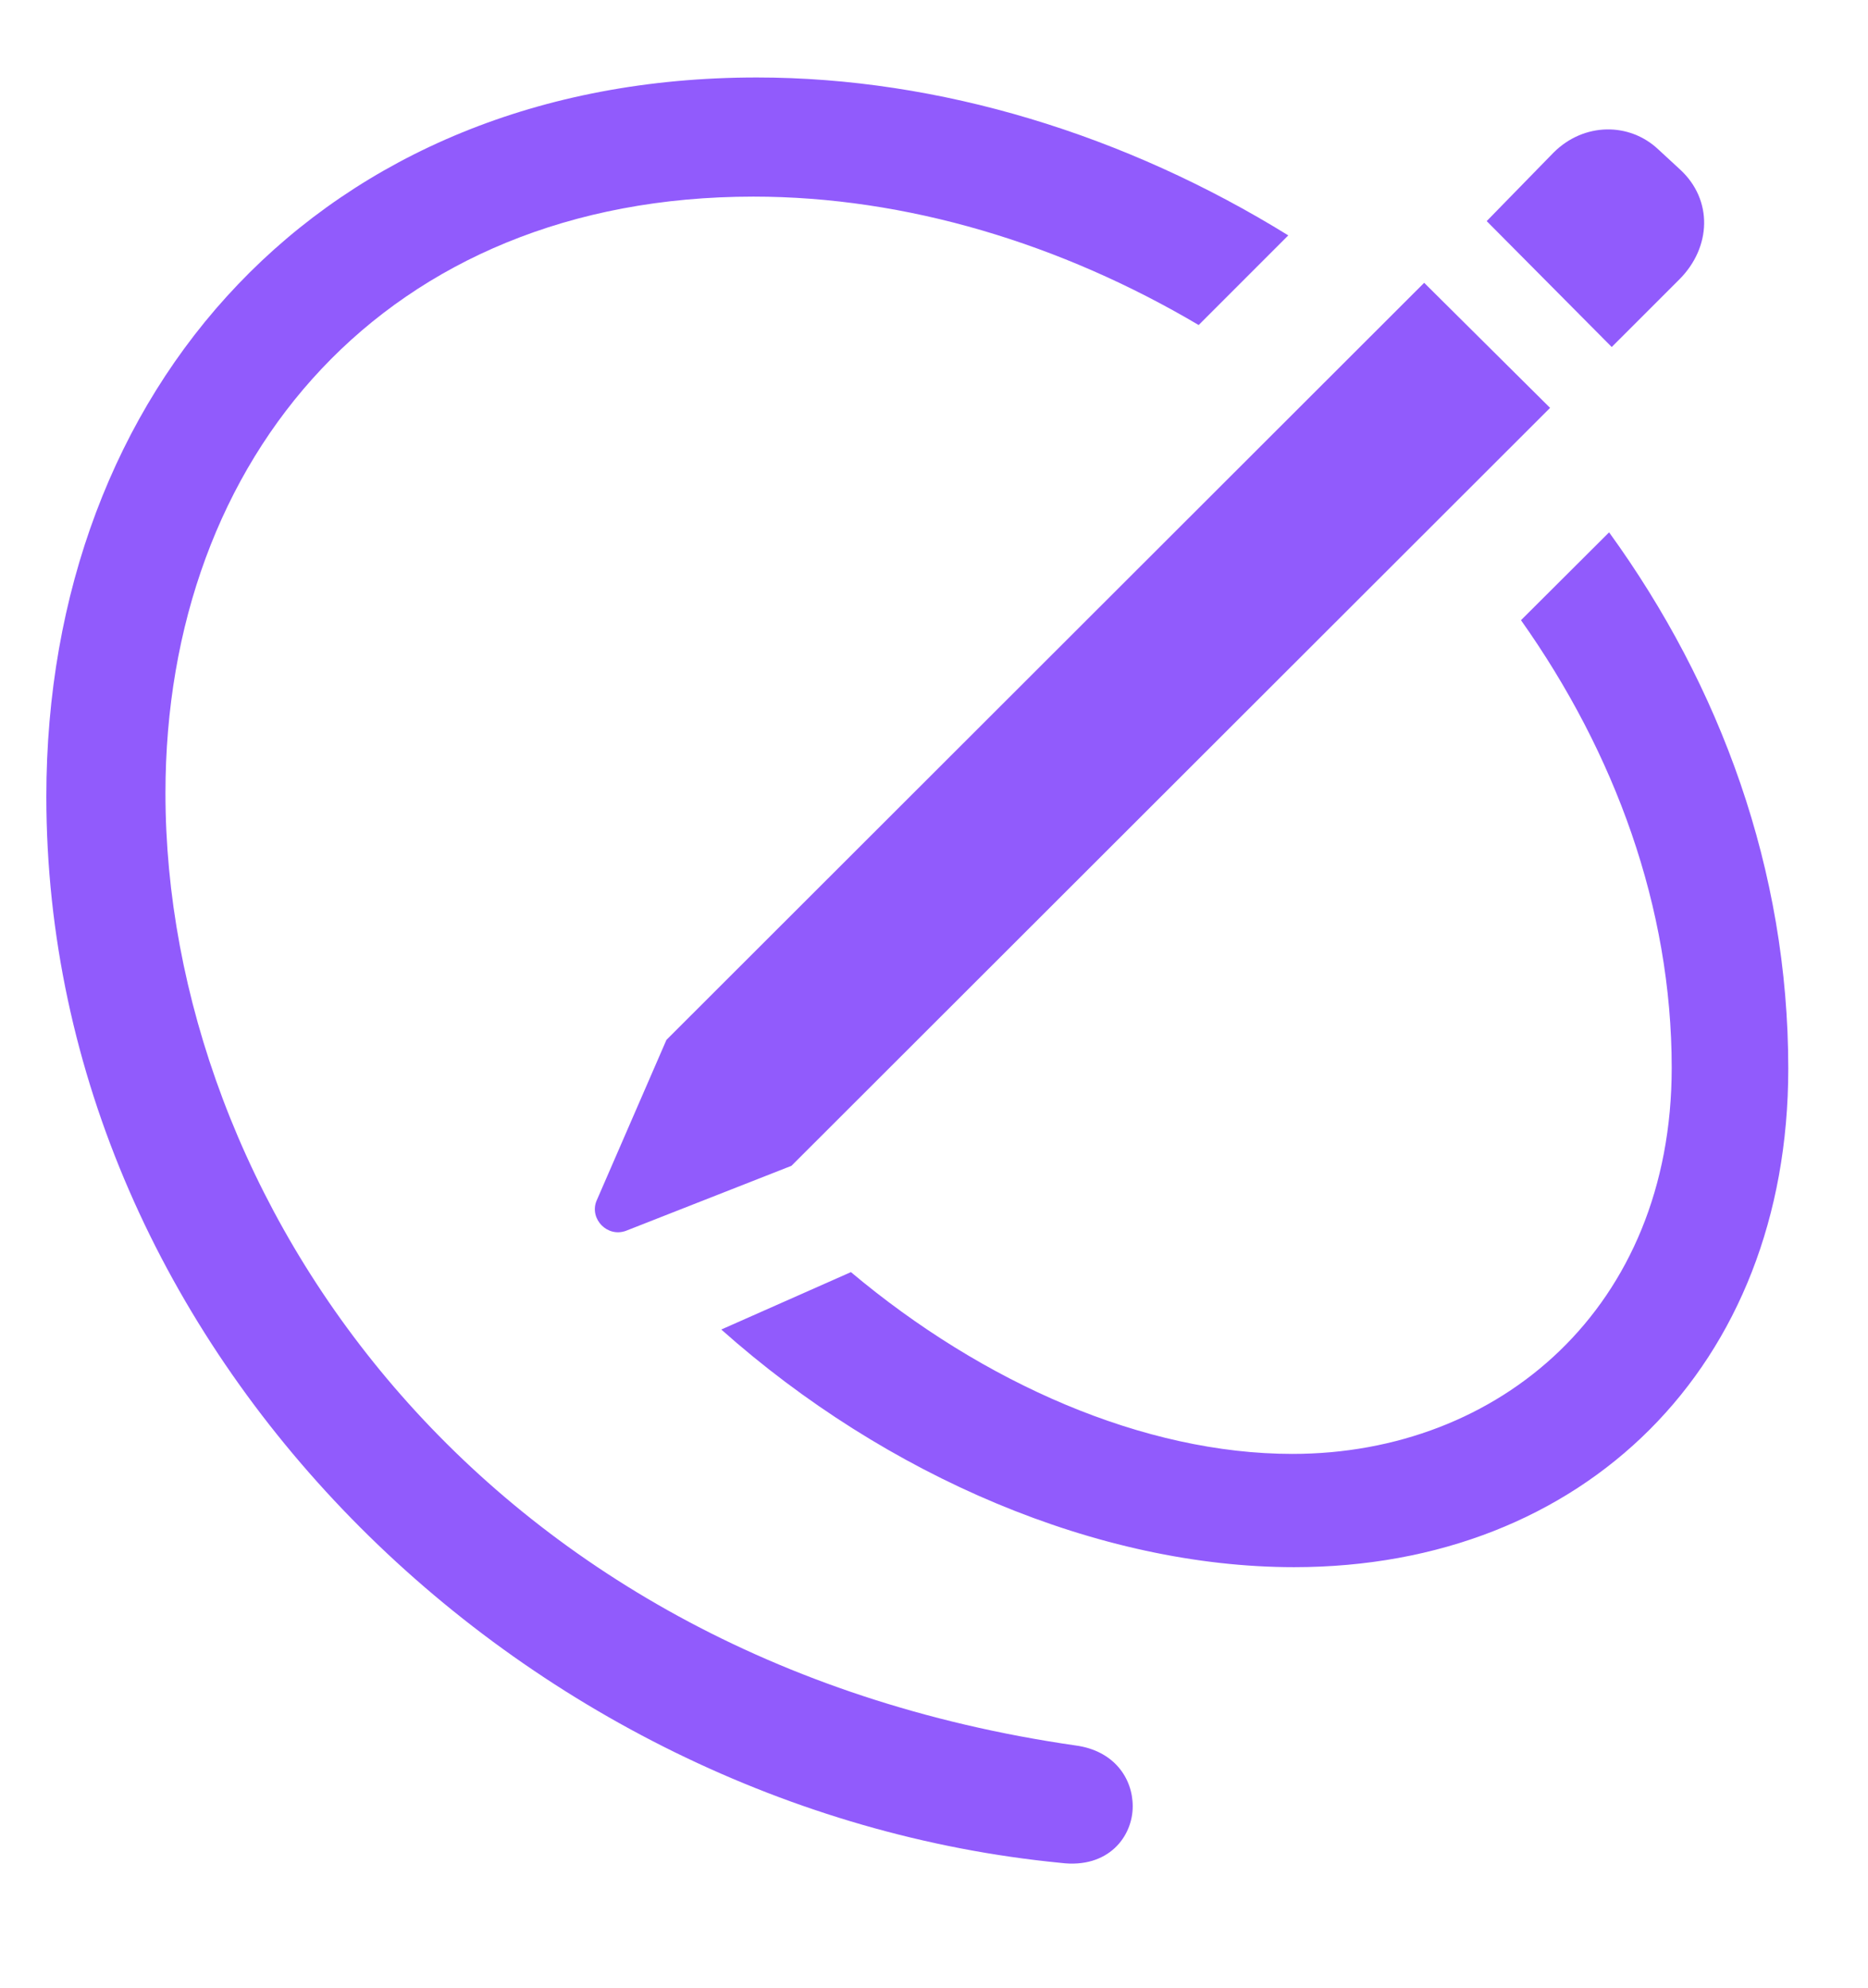 <svg width="47" height="50" viewBox="0 0 47 50" fill="none" xmlns="http://www.w3.org/2000/svg">
<g clip-path="url(#clip0_6_437)">
<path d="M32.414 5.921L30.159 8.176C26.704 6.134 22.809 4.946 18.957 4.946C9.711 4.946 4.163 11.492 4.163 19.952C4.163 30.048 11.879 41.717 27.055 43.906C28.032 44.034 28.5 44.735 28.5 45.437C28.5 46.202 27.884 47.01 26.693 46.861C13.133 45.543 1.166 34.023 1.166 20.037C1.166 9.792 8.074 1.949 19.042 1.949C23.651 1.949 28.329 3.396 32.414 5.921ZM44.994 26.881C44.994 34.363 39.85 39.422 32.56 39.422C27.656 39.422 22.3 37.141 18.148 33.444L21.41 32C24.742 34.798 28.786 36.573 32.517 36.573C37.725 36.573 42.061 32.896 42.061 26.86C42.061 22.826 40.633 18.939 38.269 15.601L40.486 13.391C43.285 17.253 44.994 21.879 44.994 26.881Z" fill="#915BFC"/>
<path d="M19.913 29.326L39.001 10.26L35.833 7.114L16.768 26.158L15.004 30.218C14.833 30.665 15.28 31.132 15.747 30.962L19.913 29.326ZM40.552 8.729L42.253 7.029C43.06 6.221 43.103 5.031 42.274 4.266L41.721 3.756C40.998 3.075 39.851 3.075 39.086 3.841L37.406 5.562L40.552 8.729Z" fill="#915BFC"/>
</g>
<defs>
<clipPath id="clip0_6_437">
<rect width="46.14" height="50" fill="white"/>
</clipPath>
</defs>
</svg>
